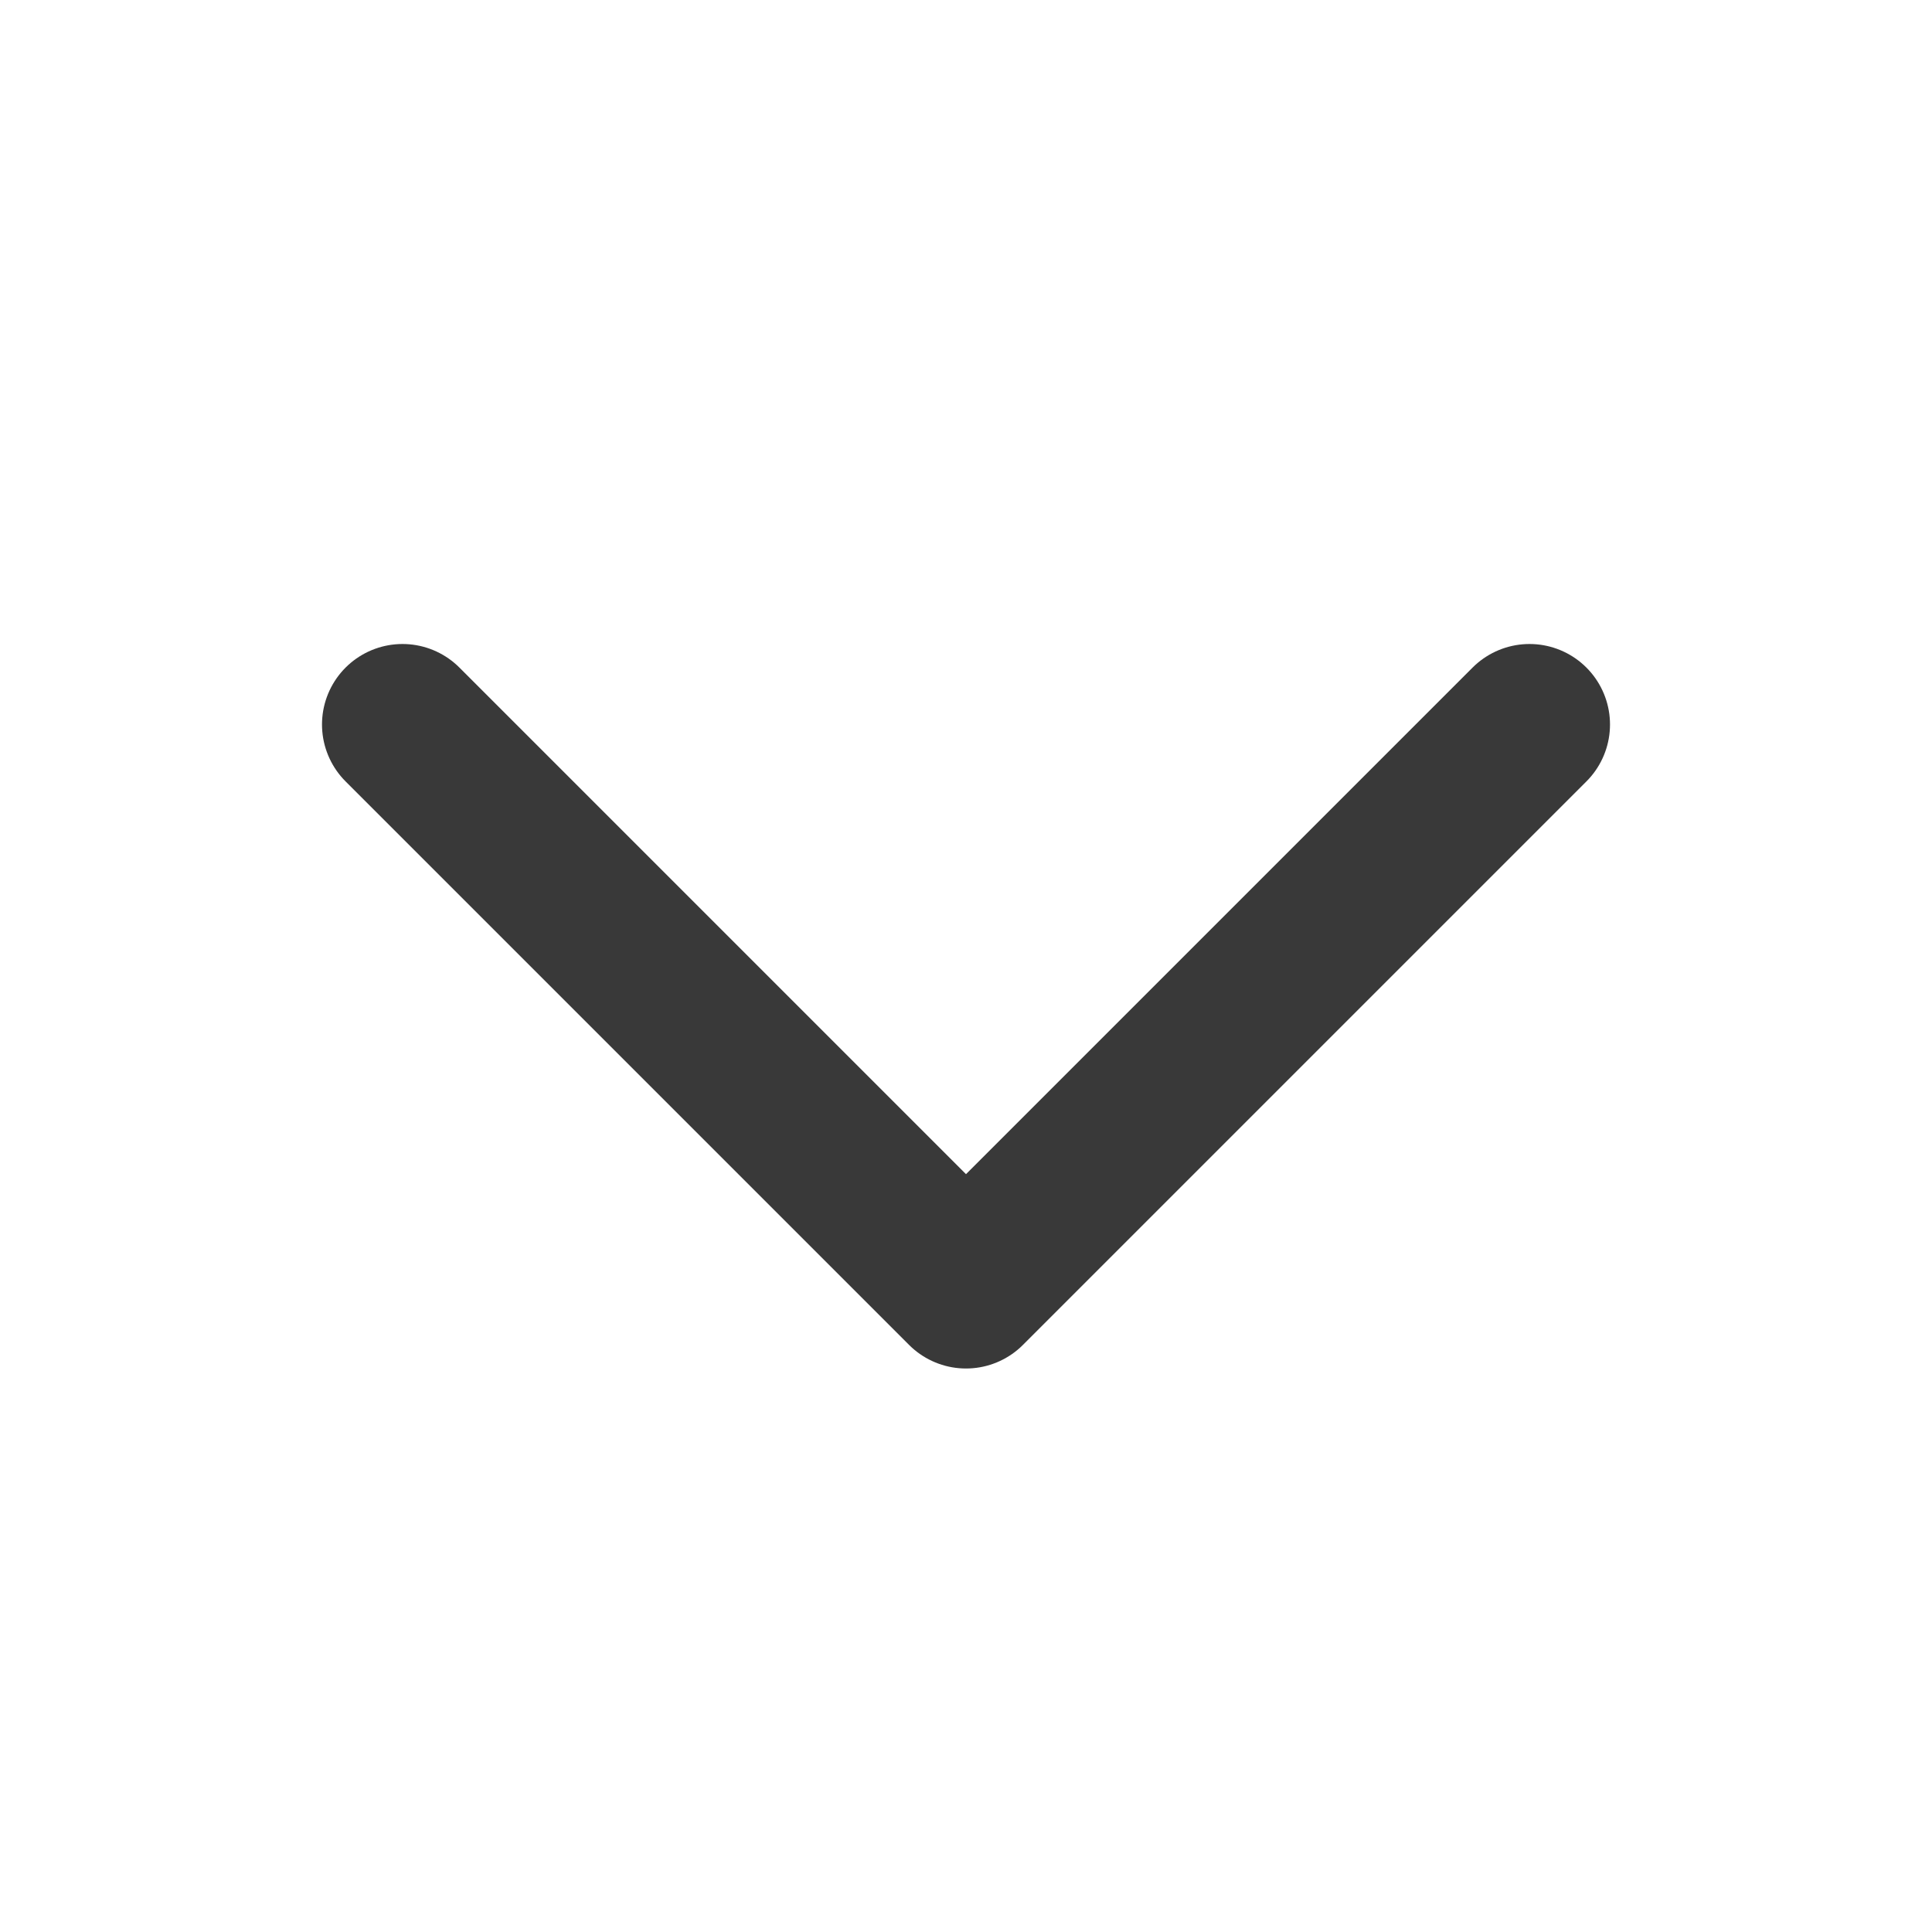<svg xmlns="http://www.w3.org/2000/svg" class="h-6 w-6" fill="none" viewBox="0 0 24 24" stroke="#393939">
  <path stroke-linecap="round" stroke-linejoin="round" stroke-width="2" d="M19 9l-7 7-7-7" />
</svg>